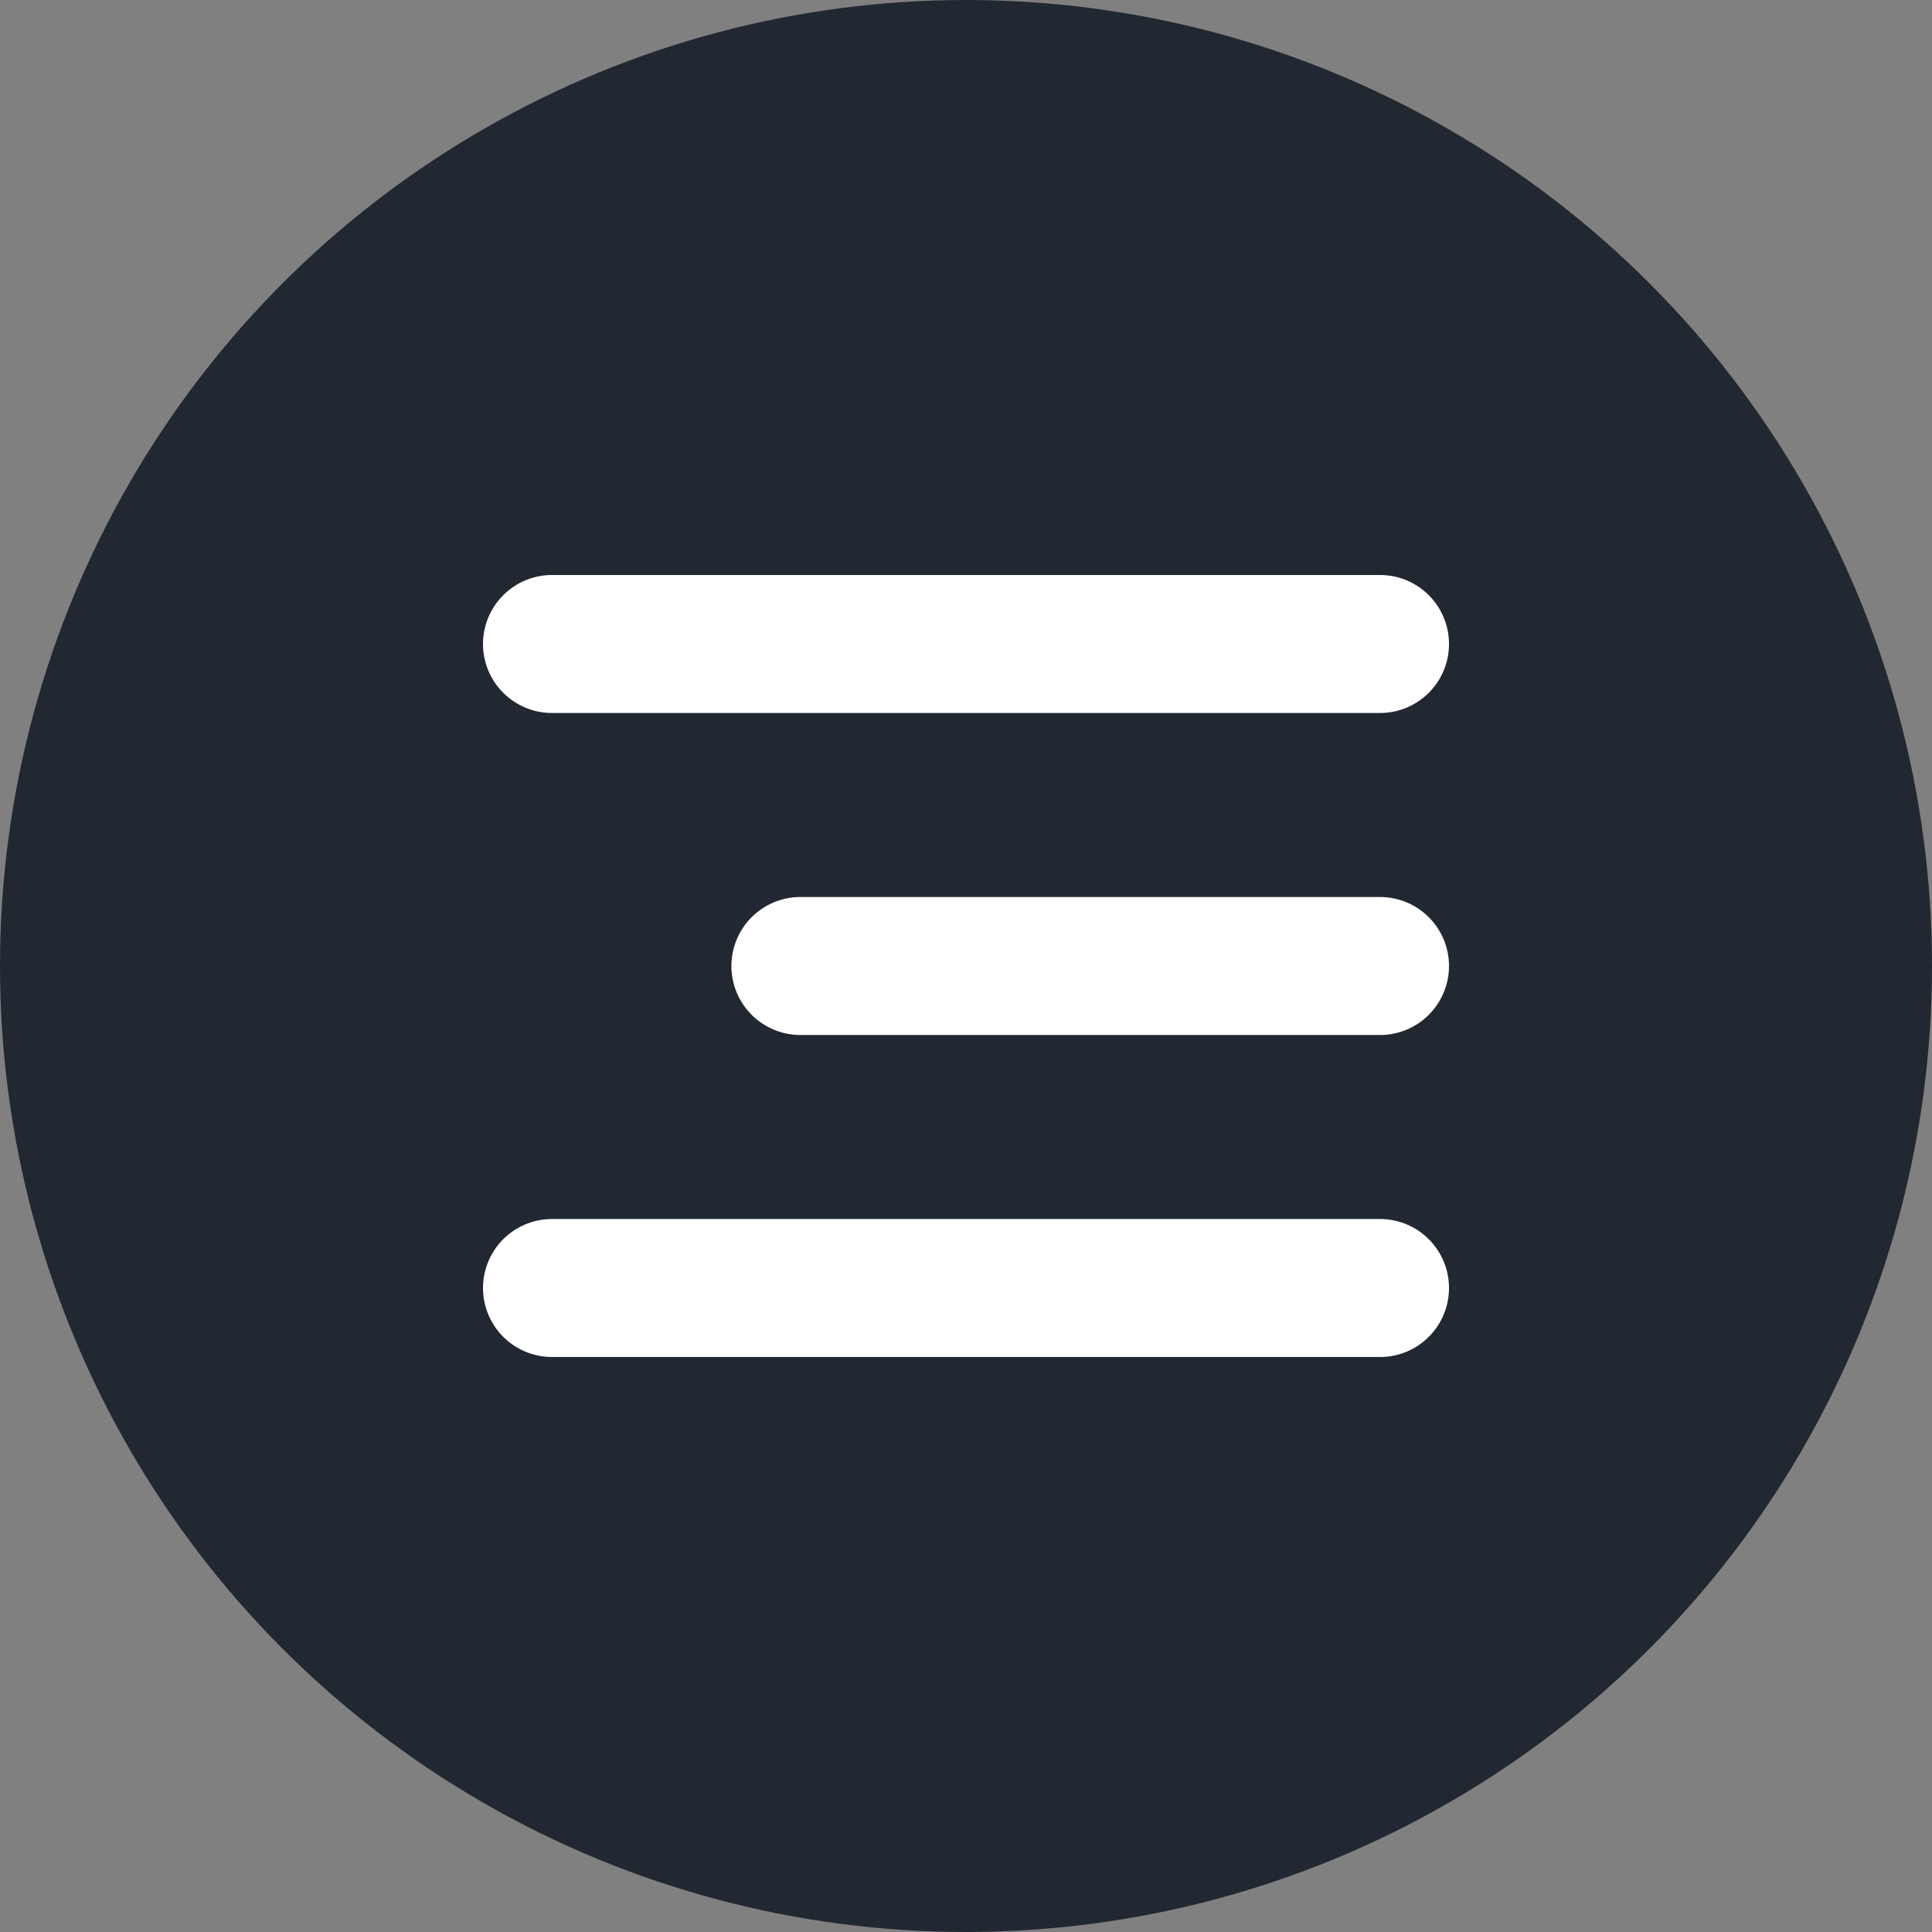<svg xmlns="http://www.w3.org/2000/svg" width="70" height="70" viewBox="0 0 70 70"><rect x="0" y="0" width="70" height="70" fill="#808080" stroke="none"/><defs><style>.a{fill:#222831;}.b{fill:none;stroke:#fff;stroke-linecap:round;stroke-width:5px;}</style></defs><circle class="a" cx="35" cy="35" r="35"/><line class="b" x2="21" transform="translate(29 35)"/><line class="b" x2="30" transform="translate(20 23.333)"/><line class="b" x2="30" transform="translate(20 46.667)"/></svg>